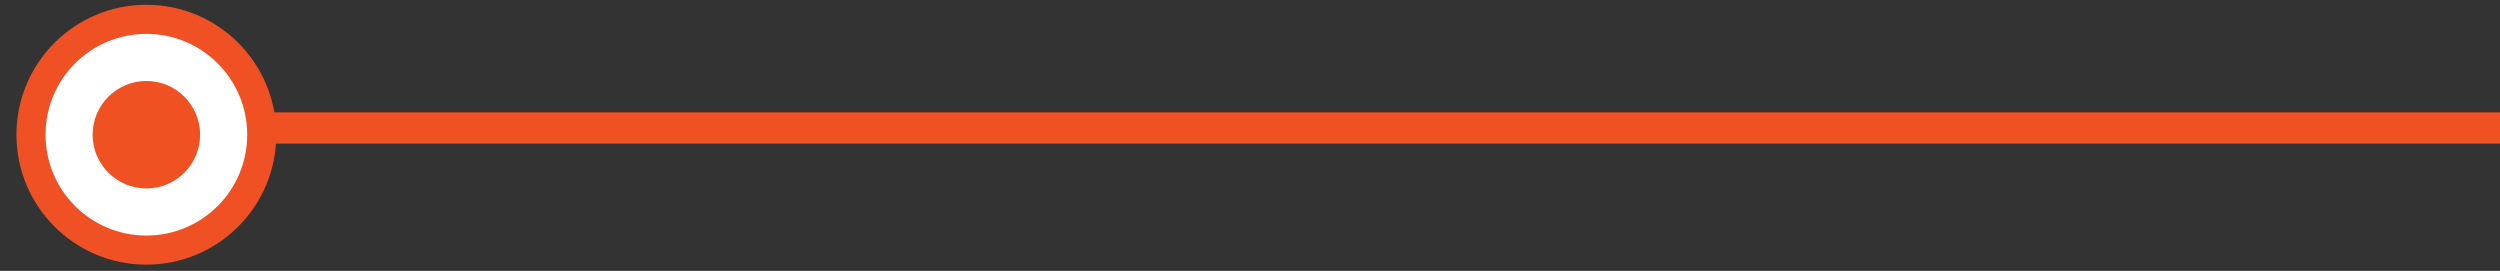 <?xml version="1.0" encoding="utf-8"?>
<!-- Generator: Adobe Illustrator 16.0.0, SVG Export Plug-In . SVG Version: 6.00 Build 0)  -->
<!DOCTYPE svg PUBLIC "-//W3C//DTD SVG 1.1//EN" "http://www.w3.org/Graphics/SVG/1.1/DTD/svg11.dtd">
<svg version="1.1" id="Layer_1" xmlns="http://www.w3.org/2000/svg" xmlns:xlink="http://www.w3.org/1999/xlink" x="0px" y="0px"
	 width="239.951px" height="26px" viewBox="0 0 239.951 26" enable-background="new 0 0 239.951 26" xml:space="preserve">
<rect x="0" y="0" width="239.951" height="26" fill="#333333" stroke="none"/>
<path fill="#F05124" d="M26.518,12.93c0,6.888-5.583,12.471-12.471,12.471c-6.887,0-12.469-5.583-12.469-12.471
	c0-6.887,5.583-12.471,12.469-12.471C20.935,0.459,26.518,6.042,26.518,12.93"/>
<line fill="none" stroke="#F05123" stroke-width="3" stroke-miterlimit="10" x1="13.081" y1="12.284" x2="240.049" y2="12.284"/>
<path fill="#FFFFFF" d="M23.727,12.93c0,5.346-4.334,9.679-9.679,9.679S4.37,18.275,4.37,12.93S8.702,3.25,14.047,3.25
	S23.727,7.584,23.727,12.93"/>
<path fill="#F05123" d="M19.206,12.93c0,2.849-2.31,5.158-5.158,5.158c-2.849,0-5.159-2.31-5.159-5.158
	c0-2.85,2.31-5.158,5.159-5.158C16.896,7.771,19.206,10.08,19.206,12.93"/>
</svg>
